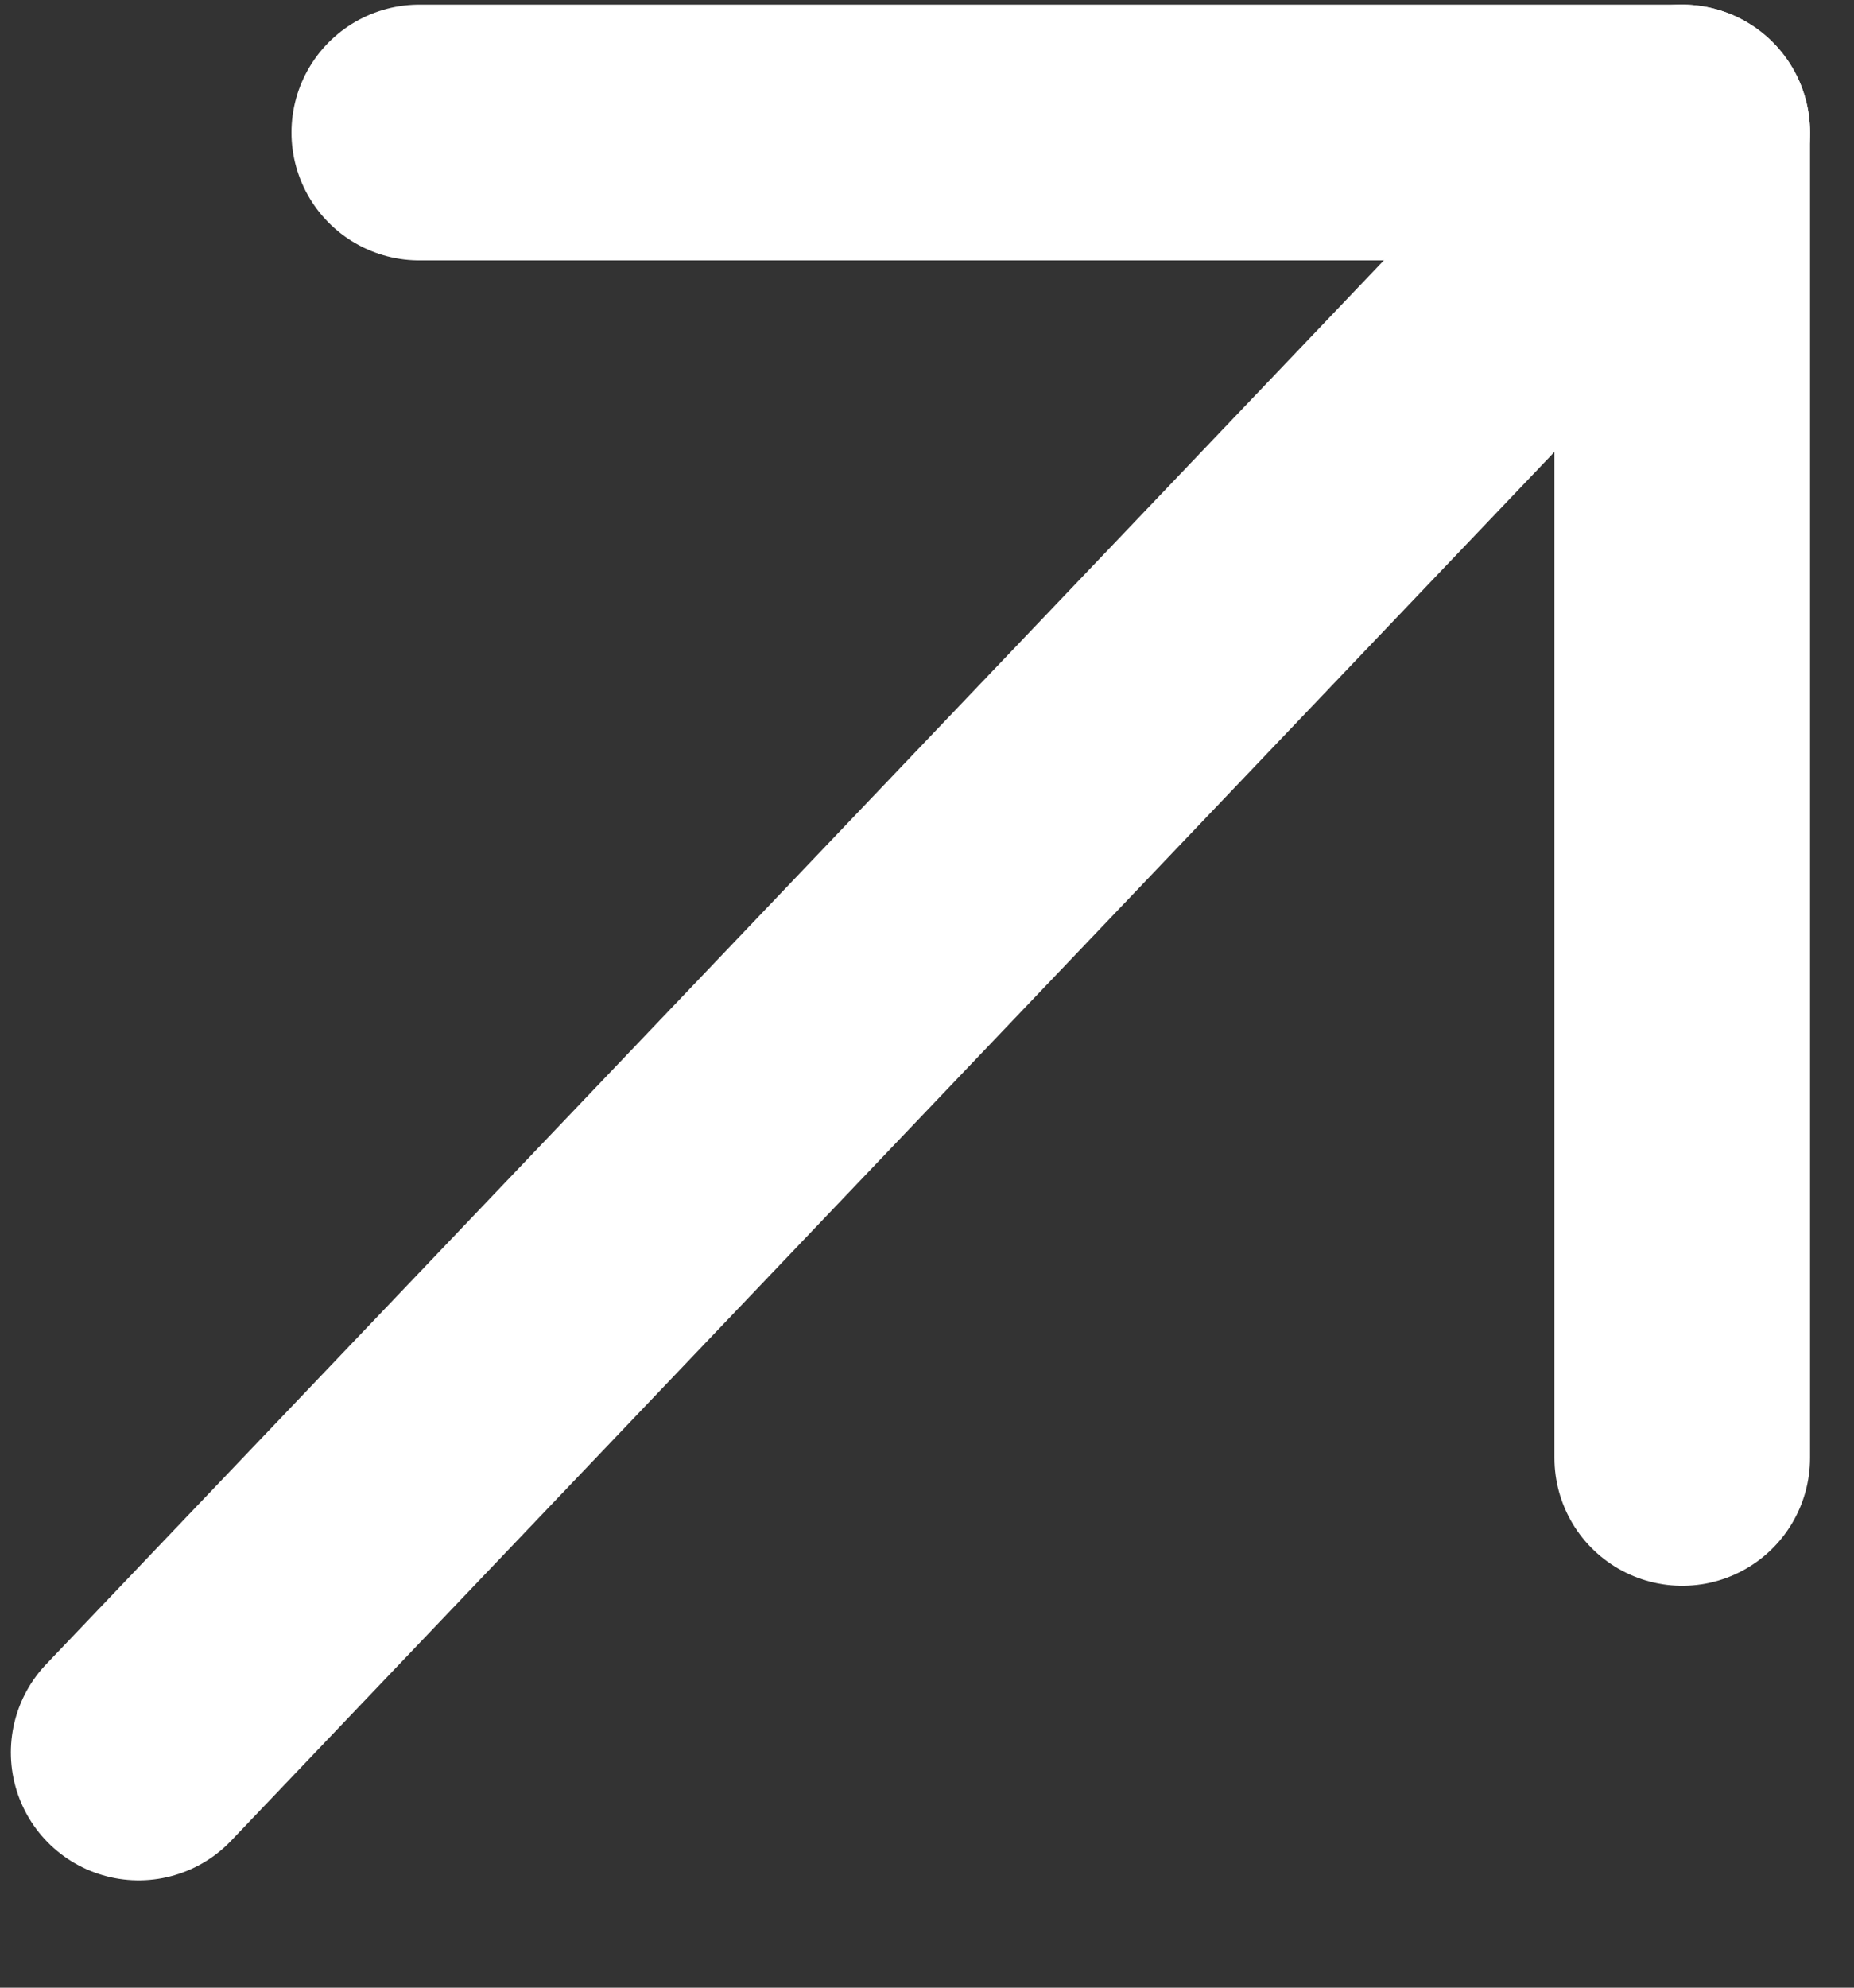 <svg width="14" height="15" viewBox="0 0 14 15" fill="none" xmlns="http://www.w3.org/2000/svg">
<rect x="0" y="0" width="14" height="15" fill="#333333" stroke="none"/>
<g id="Group 512870">
<path id="Vector" d="M1.047 13.225L12.703 1" stroke="white" stroke-width="1.93" stroke-linecap="round" stroke-linejoin="round"/>
<path id="Vector_2" d="M3.166 1H12.703V11.002" stroke="white" stroke-width="1.93" stroke-linecap="round" stroke-linejoin="round"/>
</g>
</svg>
